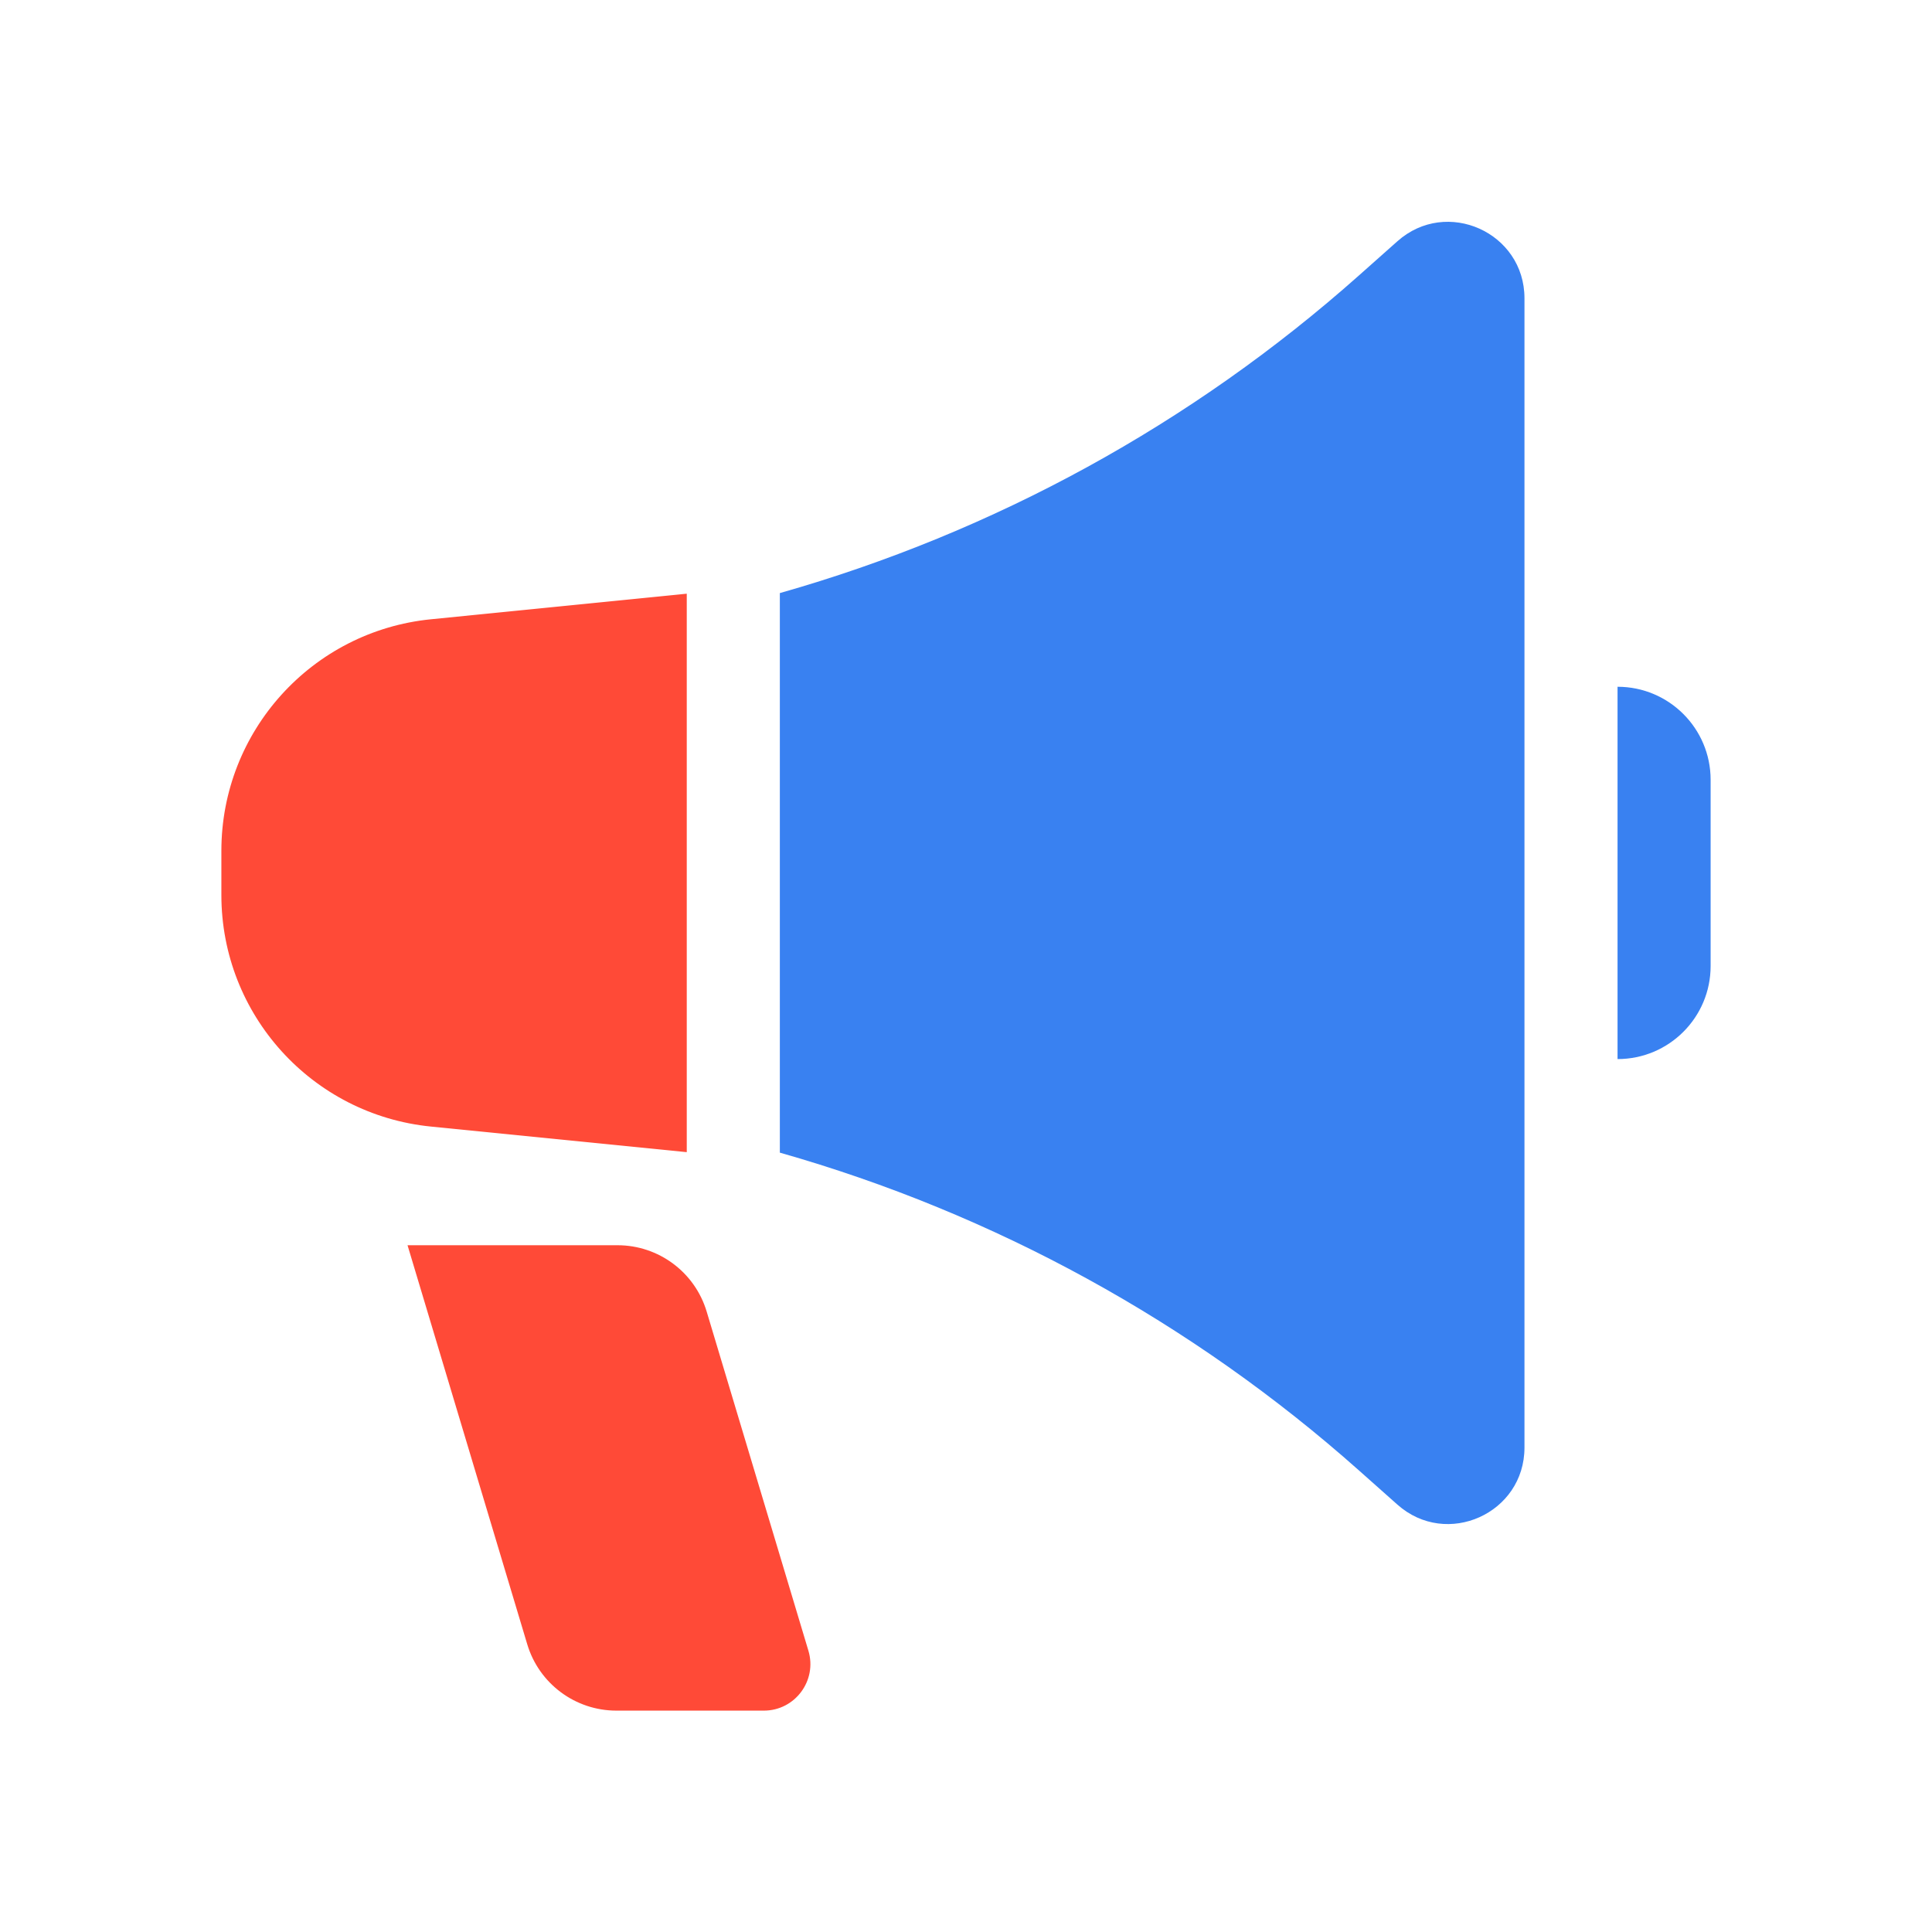 <?xml version="1.0" encoding="UTF-8"?> <svg xmlns="http://www.w3.org/2000/svg" width="192" height="192" viewBox="0 0 192 192" fill="none"><g clip-path="url(#clip0_52431_1667)"><path d="M22 84.553C22 72.672 31.002 62.725 42.824 61.543L68.25 59V114.5L42.824 111.957C31.002 110.775 22 100.828 22 88.947V84.553Z" fill="#FF4A37"></path><path d="M151.5 143.86C151.5 150.405 143.767 153.878 138.876 149.53L135.031 146.112C118.474 131.395 98.808 120.605 77.5 114.548L77.5 58.94C98.808 52.892 118.474 42.108 135.028 27.393L138.876 23.973C143.767 19.625 151.5 23.097 151.5 29.642L151.5 143.86Z" fill="#3981F1"></path><path d="M40.5 123.75H61.368C65.453 123.75 69.054 126.429 70.228 130.342L80.339 164.046C81.229 167.013 79.007 170 75.909 170H61.257C57.172 170 53.571 167.321 52.397 163.408L40.5 123.75Z" fill="#FF4A37"></path><path d="M160.75 68.25C165.859 68.25 170 72.391 170 77.5V96C170 101.109 165.859 105.25 160.75 105.25V68.25Z" fill="#3981F1"></path></g><defs><clipPath id="clip0_52431_1667"><rect width="148" height="148" fill="white" transform="translate(22 22)"></rect></clipPath></defs></svg> 